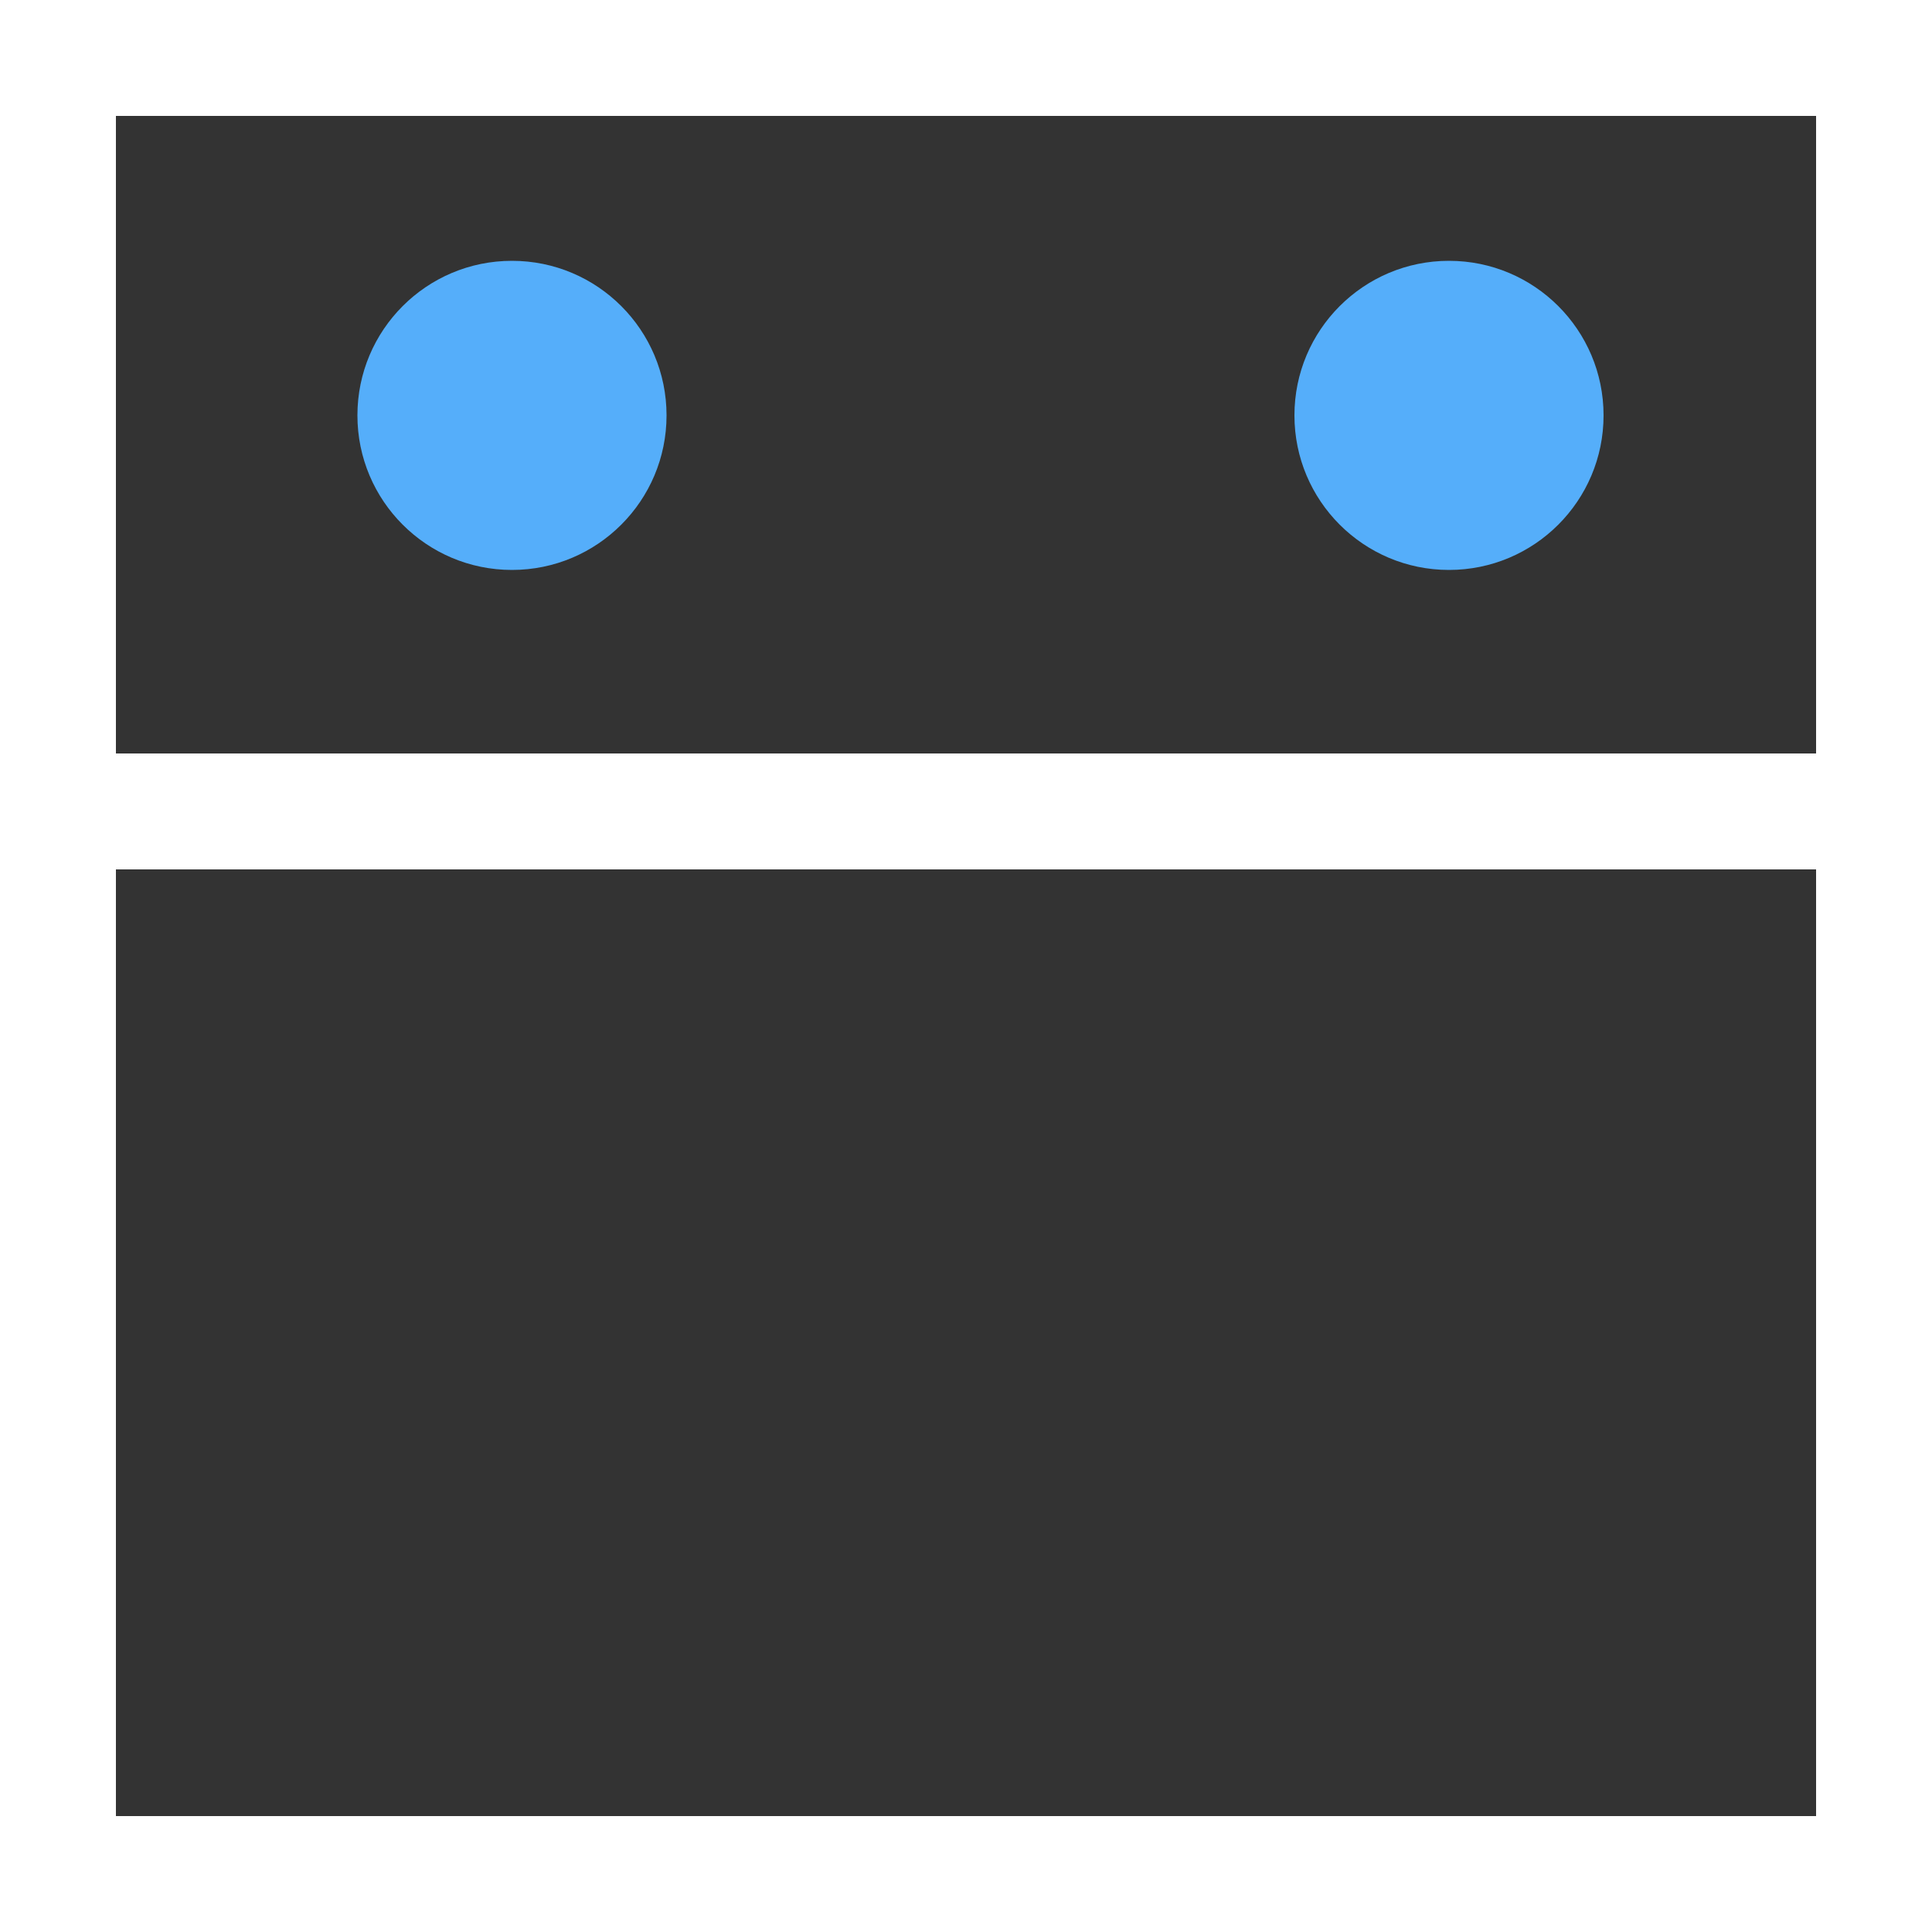 <?xml version="1.0" encoding="utf-8"?>
<!-- Generator: Adobe Illustrator 22.1.0, SVG Export Plug-In . SVG Version: 6.00 Build 0)  -->
<svg version="1.1" id="Livello_1" xmlns="http://www.w3.org/2000/svg" xmlns:xlink="http://www.w3.org/1999/xlink" x="0px" y="0px"
	 width="20px" height="20px" viewBox="0 0 20 20" style="enable-background:new 0 0 20 20;" xml:space="preserve">
<rect x="0" y="0" width="20" height="20" fill="#333333" stroke="none"/>
<style type="text/css">
	.st0{fill:#FFFFFF;}
	.st1{fill:#55AEFA;}
</style>
<g>
	<path class="st0" d="M0,0v20h20V0H0z M18.8,1.2v6.6H1.2V1.2H18.8z M1.2,18.8V9h17.6v9.8H1.2z"/>
	<g>
		<circle class="st1" cx="5.3" cy="4.3" r="1.6"/>
	</g>
	<g>
		<circle class="st1" cx="15" cy="4.3" r="1.6"/>
	</g>
</g>
</svg>
